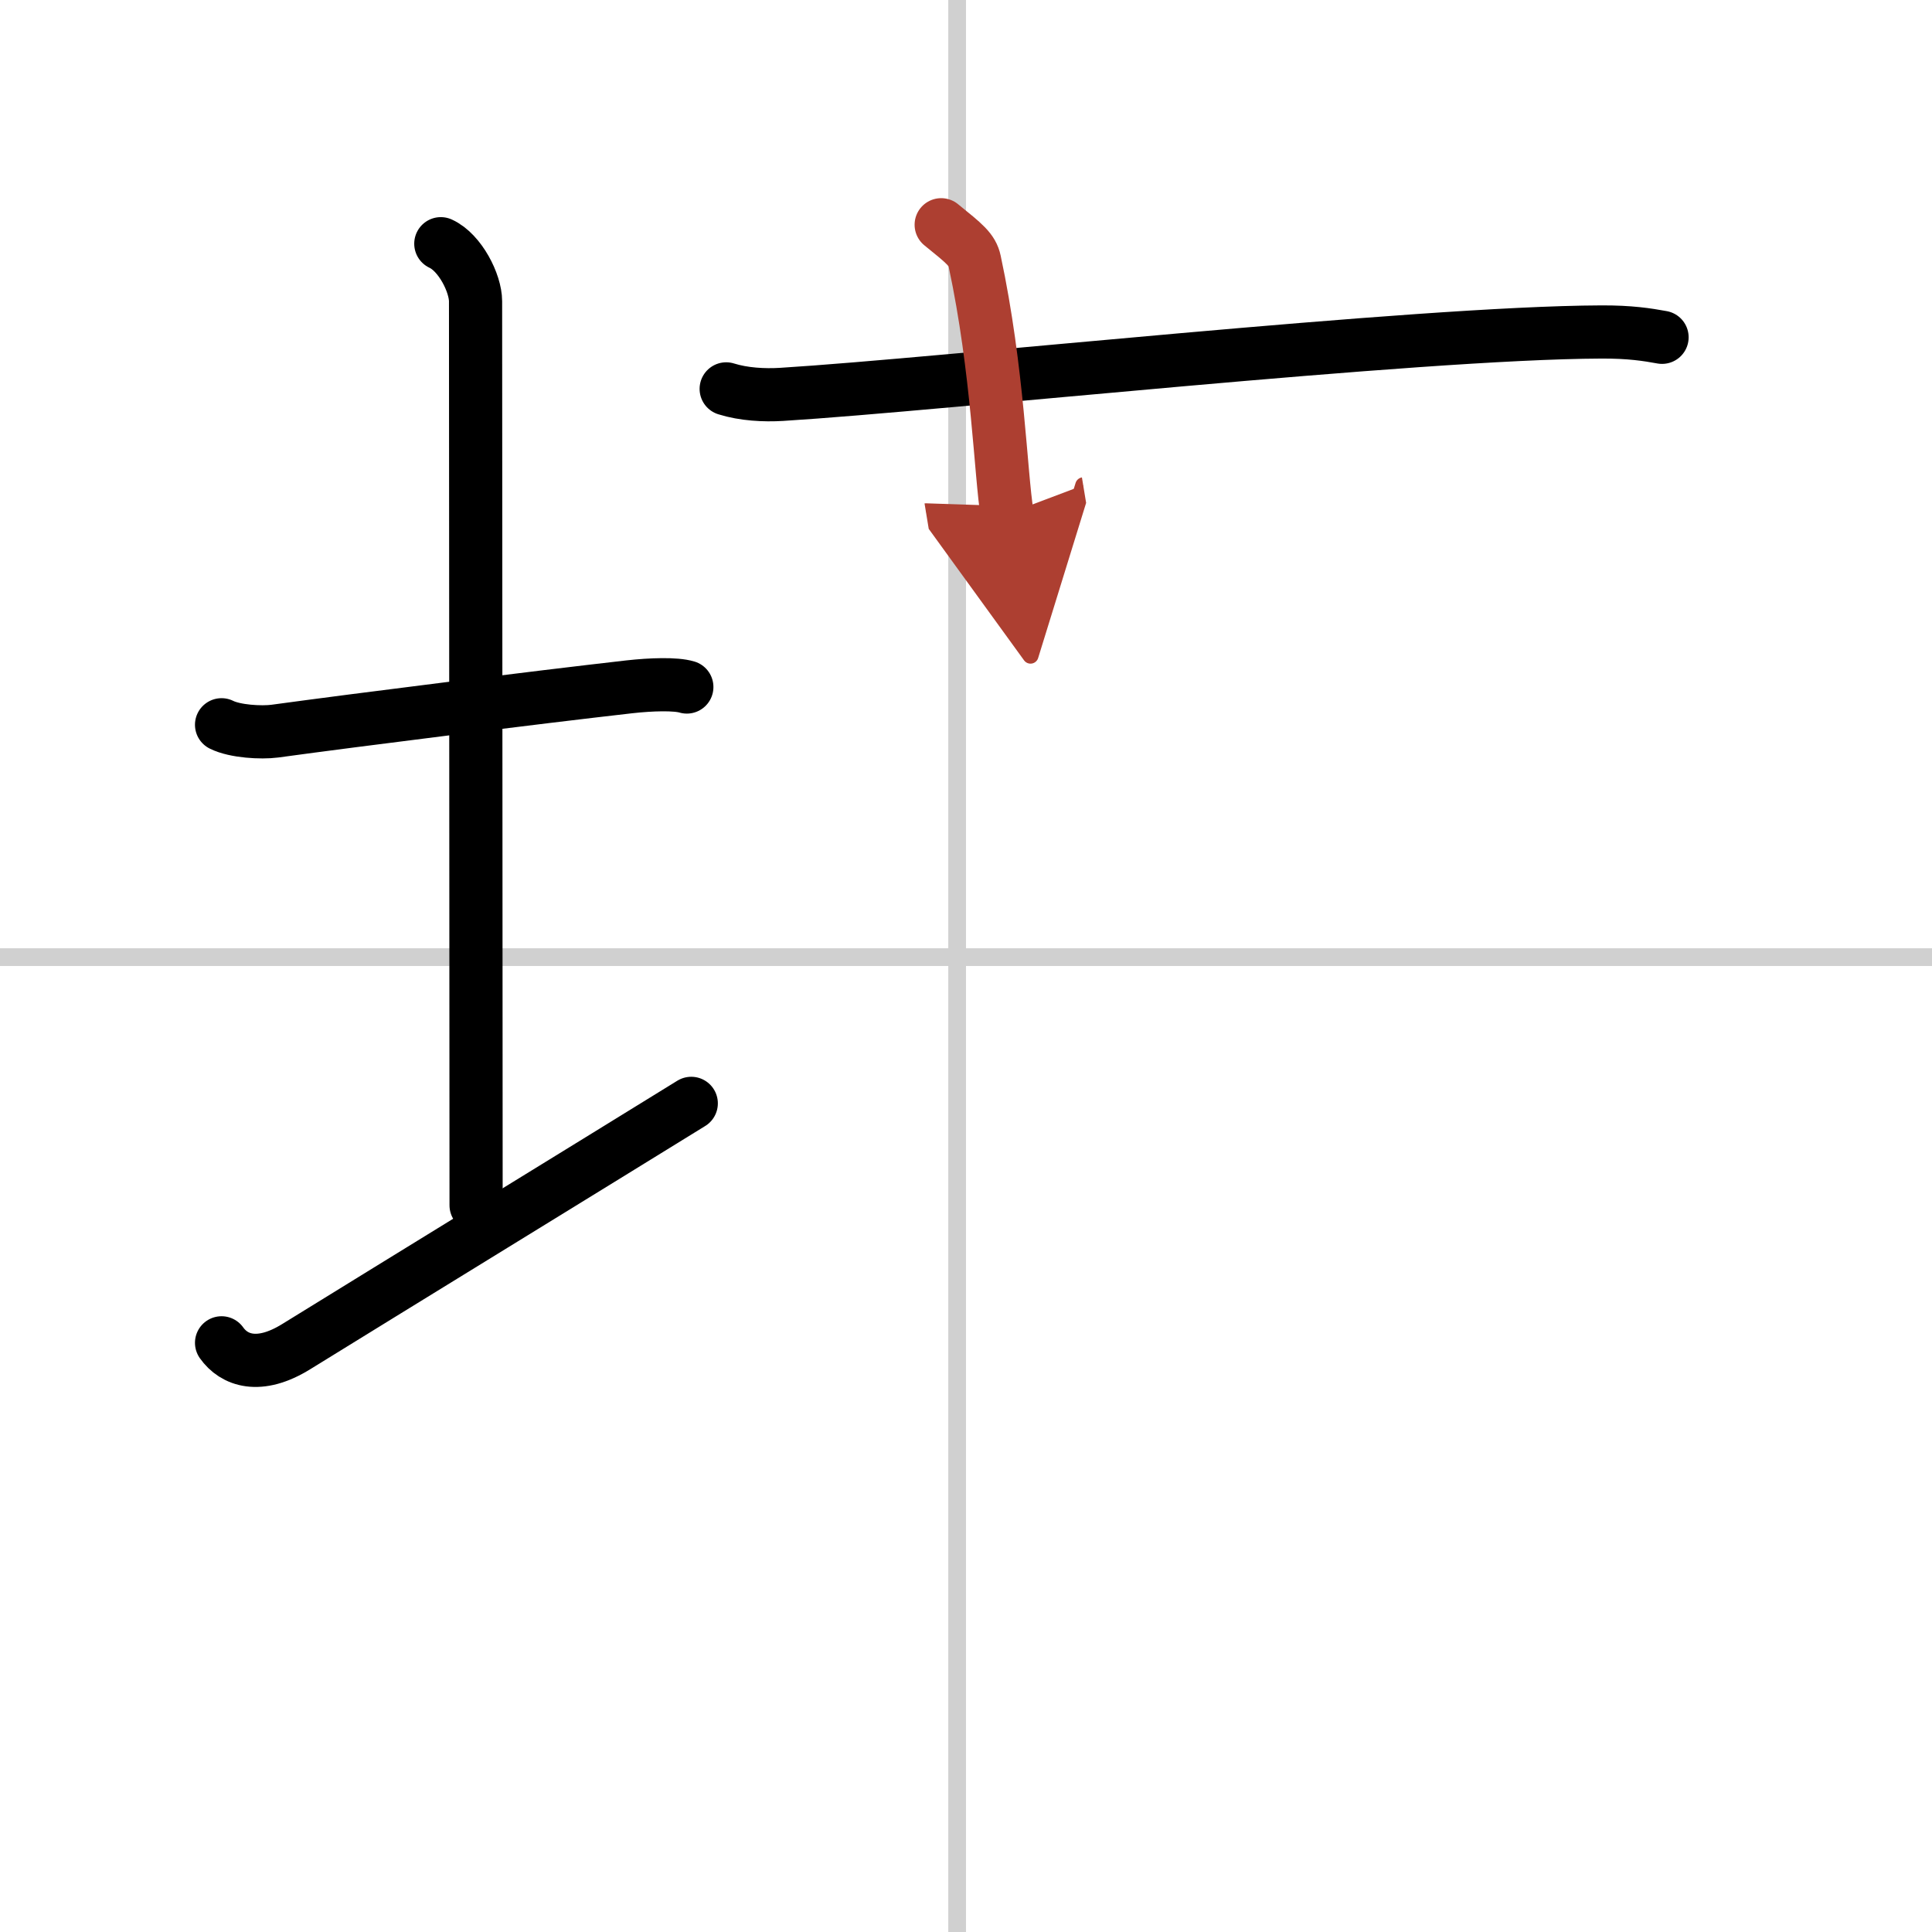 <svg width="400" height="400" viewBox="0 0 109 109" xmlns="http://www.w3.org/2000/svg"><defs><marker id="a" markerWidth="4" orient="auto" refX="1" refY="5" viewBox="0 0 10 10"><polyline points="0 0 10 5 0 10 1 5" fill="#ad3f31" stroke="#ad3f31"/></marker></defs><g fill="none" stroke="#000" stroke-linecap="round" stroke-linejoin="round" stroke-width="3"><rect width="100%" height="100%" fill="#fff" stroke="#fff"/><line x1="54" x2="54" y2="109" stroke="#d0d0d0" stroke-width="1"/><line x2="109" y1="54" y2="54" stroke="#d0d0d0" stroke-width="1"/><path d="m12.5 40.89c0.76 0.38 2.24 0.46 3 0.36 4.82-0.66 14.65-1.89 20-2.5 1.25-0.14 2.62-0.18 3.25 0.01"/><path d="m24.87 13.75c1.09 0.5 1.96 2.23 1.96 3.25 0 7.25 0.03 40.25 0.03 51"/><path d="m12.5 75.76c0.7 0.99 2.11 1.52 4.22 0.21 5.86-3.62 16.42-10.1 22.28-13.72"/><path d="m40.97 21.94c0.99 0.31 2.14 0.37 3.13 0.31 9.08-0.56 35.76-3.48 46.22-3.52 1.64-0.01 2.63 0.15 3.45 0.3"/><path d="m53.1 12.68c1.32 1.07 1.75 1.4 1.89 2.06 1.32 6.17 1.46 12.02 1.83 14.26" marker-end="url(#a)" stroke="#ad3f31"/></g></svg>
